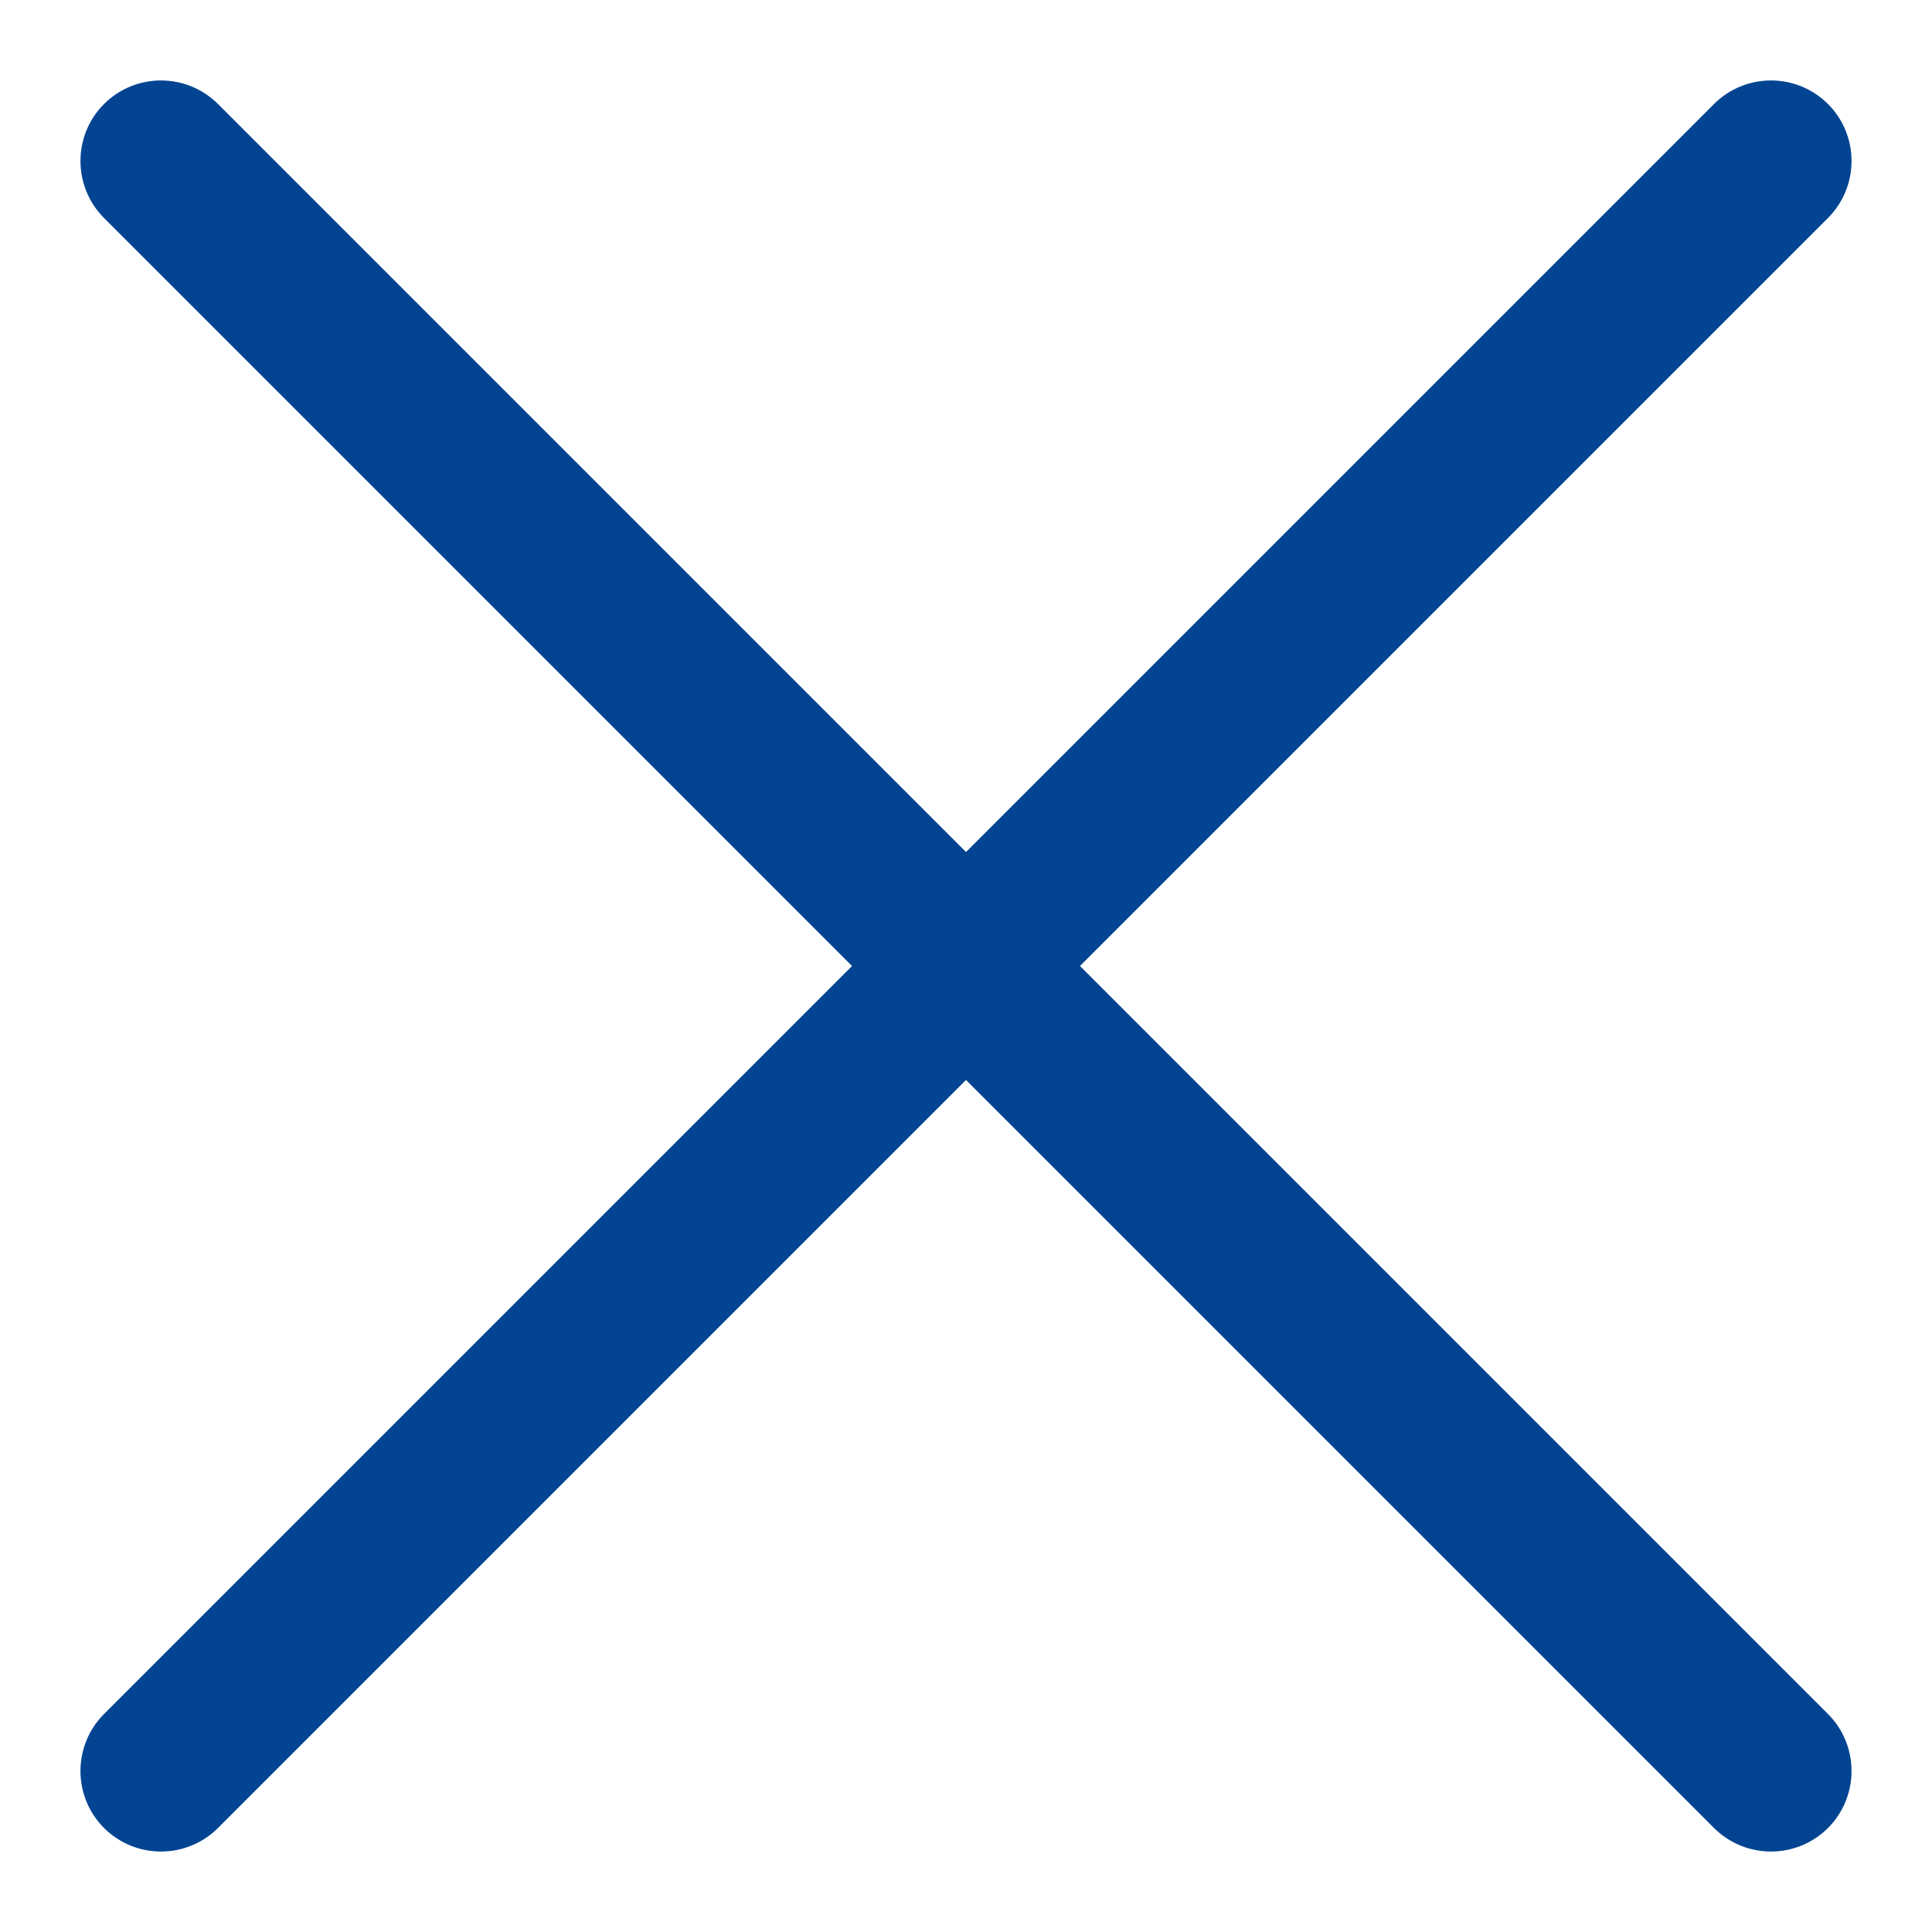 <svg width="12" height="12" viewBox="0 0 12 12" fill="none" xmlns="http://www.w3.org/2000/svg">
<path fill-rule="evenodd" clip-rule="evenodd" d="M0.646 0.646C0.842 0.451 1.158 0.451 1.354 0.646L11.354 10.646C11.549 10.842 11.549 11.158 11.354 11.354C11.158 11.549 10.842 11.549 10.646 11.354L0.646 1.354C0.451 1.158 0.451 0.842 0.646 0.646Z" fill="#034492"/>
<path fill-rule="evenodd" clip-rule="evenodd" d="M11.354 0.646C11.158 0.451 10.842 0.451 10.646 0.646L0.646 10.646C0.451 10.842 0.451 11.158 0.646 11.354C0.842 11.549 1.158 11.549 1.354 11.354L11.354 1.354C11.549 1.158 11.549 0.842 11.354 0.646Z" fill="#034492"/>
</svg>
